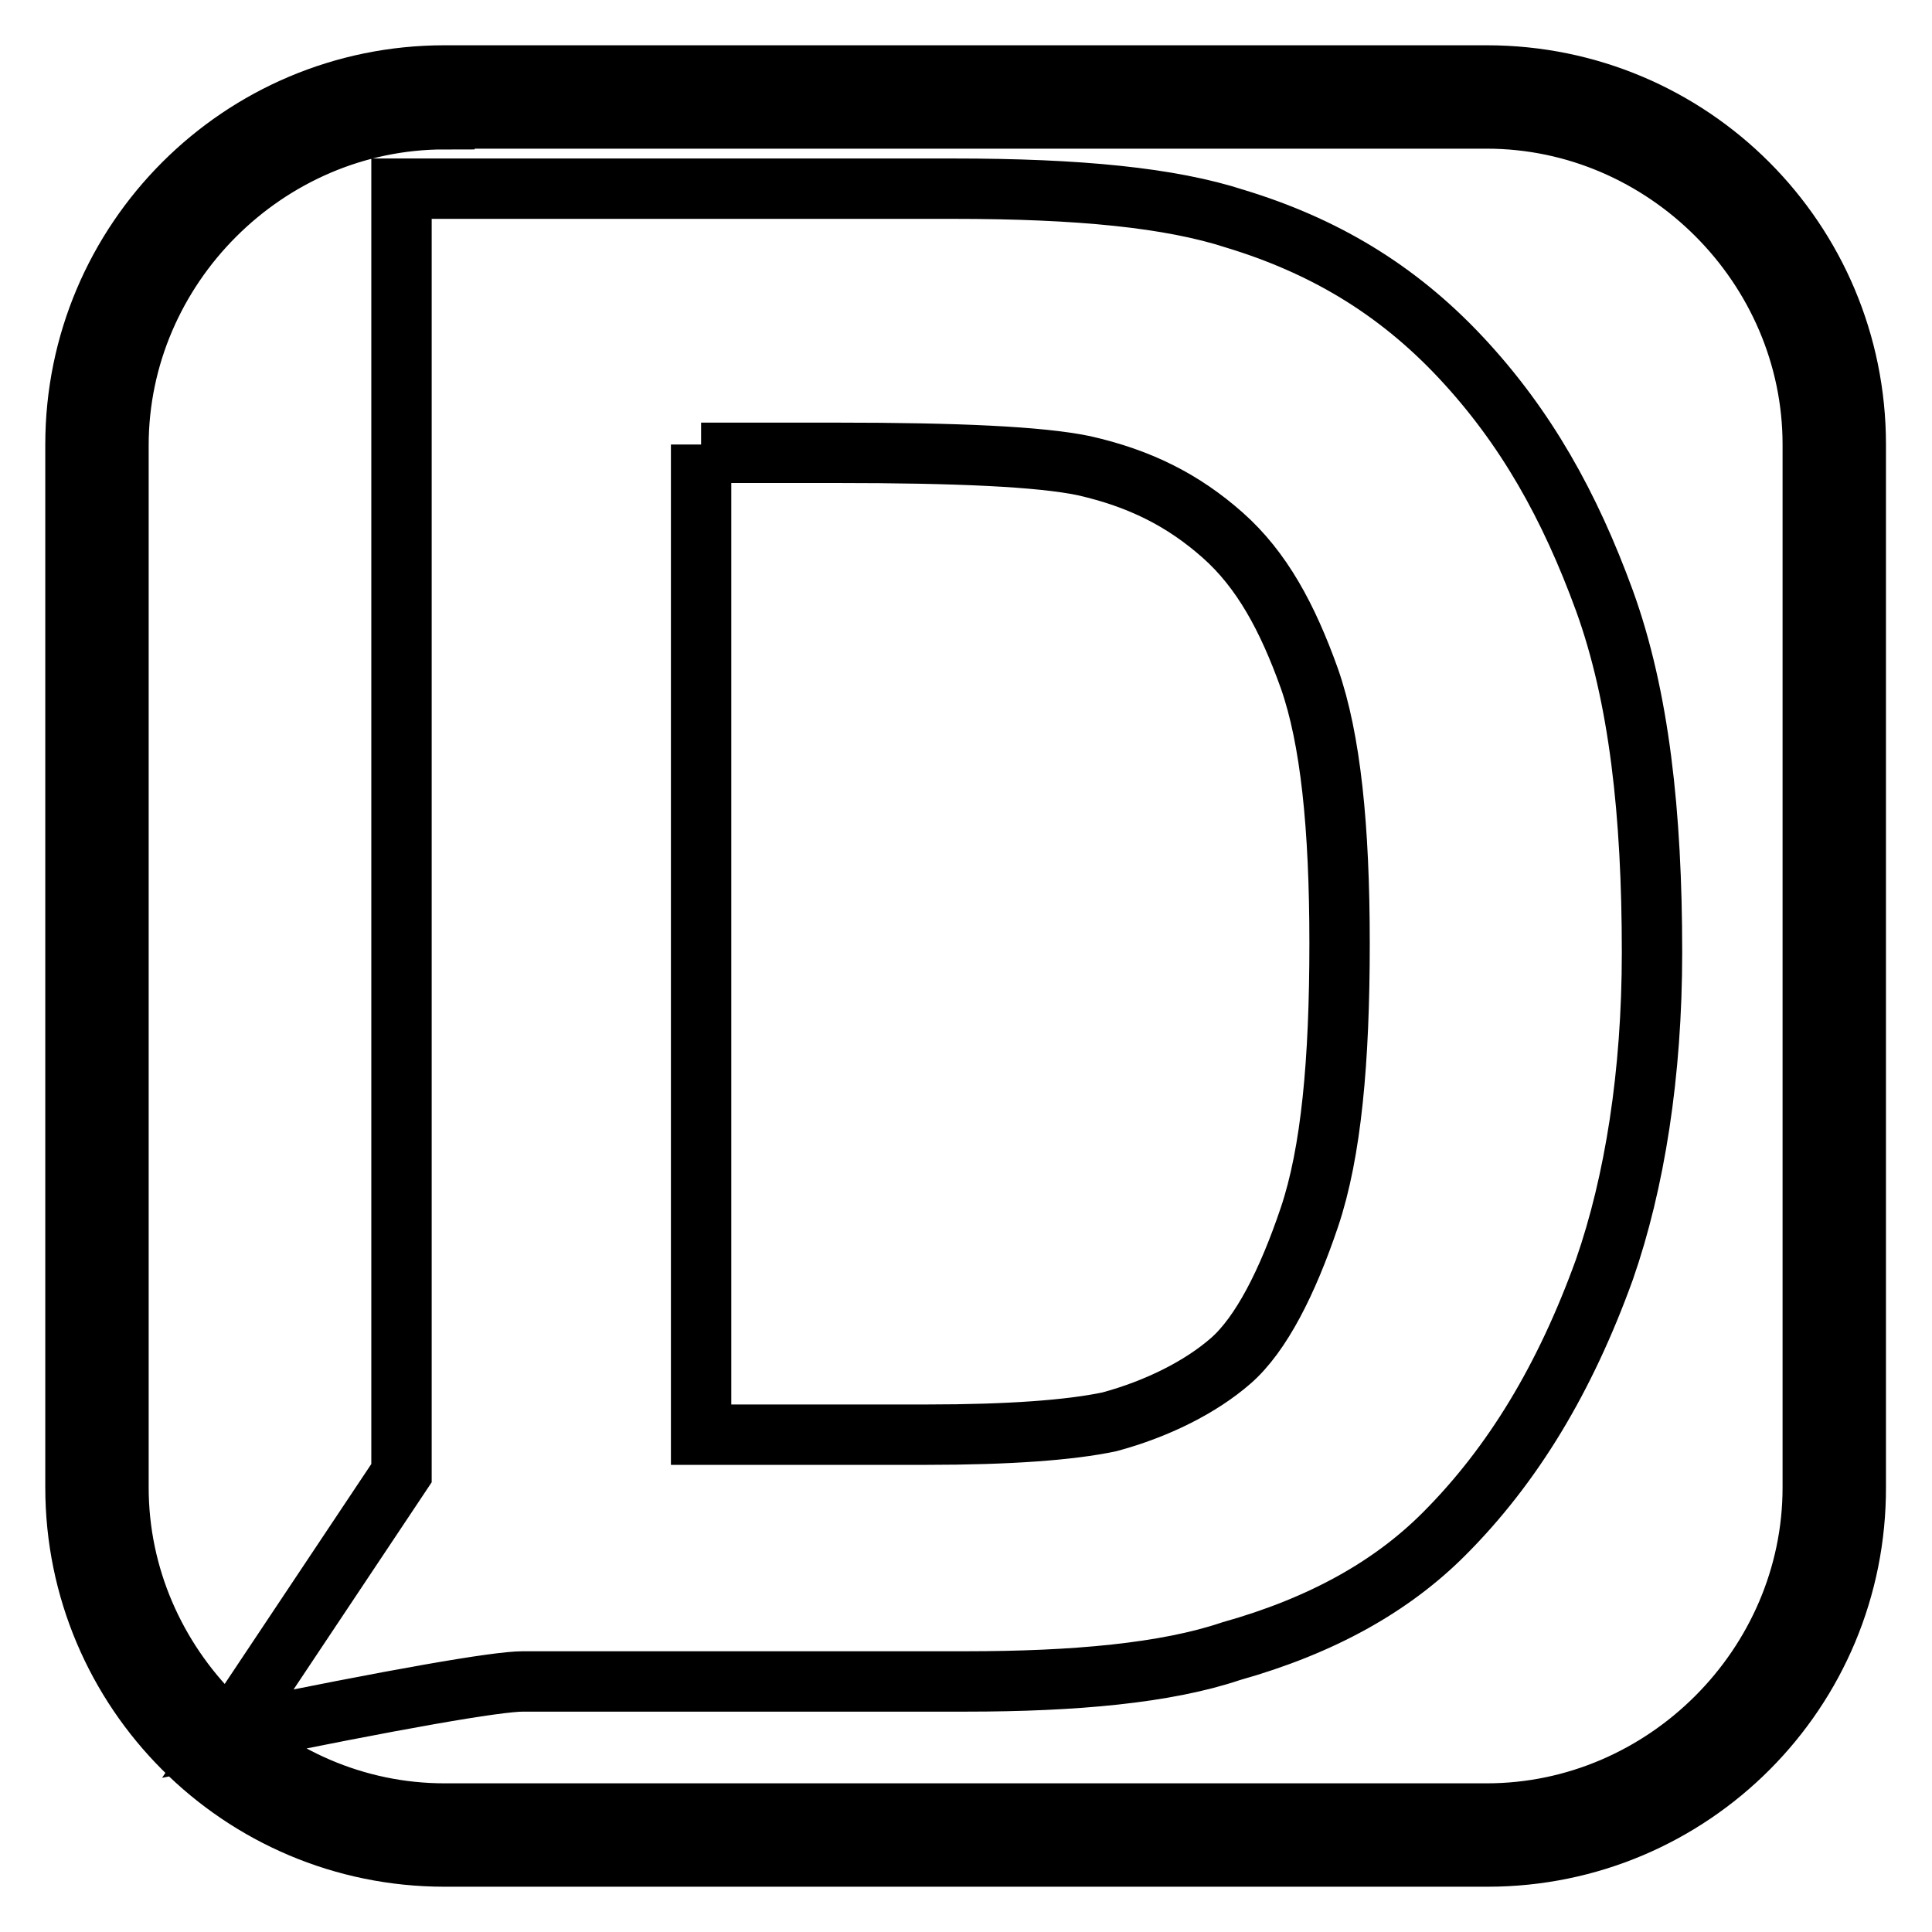 <?xml version="1.0" encoding="utf-8"?>
<!-- Svg Vector Icons : http://www.onlinewebfonts.com/icon -->
<!DOCTYPE svg PUBLIC "-//W3C//DTD SVG 1.1//EN" "http://www.w3.org/Graphics/SVG/1.1/DTD/svg11.dtd">
<svg version="1.1" xmlns="http://www.w3.org/2000/svg" xmlns:xlink="http://www.w3.org/1999/xlink" x="0px" y="0px" viewBox="0 0 256 256" enable-background="new 0 0 256 256" xml:space="preserve">
<g> <path stroke-width="8" fill-opacity="0" stroke="#000000"  d="M197.1,246H58.9C31.9,246,10,224.1,10,197.1V58.9C10,31.9,31.9,10,58.9,10h138.1 c27.1,0,48.9,21.9,48.9,48.9v138.1C246,224.1,224.1,246,197.1,246z M58.9,15.8c-23.6,0-43.2,19.6-43.2,43.2v138.1 c0,23.6,19.6,43.2,43.2,43.2h138.1c23.6,0,43.2-19.6,43.2-43.2V58.9c0-23.6-19.6-43.2-43.2-43.2H58.9L58.9,15.8z M53.2,25h73.1 c16.7,0,28.8,1.2,37.4,4c11.5,3.5,21.3,9.2,29.9,18.4c8.6,9.2,14.4,19.6,19,32.2c4.6,12.7,6.3,28.2,6.3,46.6 c0,16.1-2.3,30.5-6.3,42c-5.2,14.4-12.1,25.9-21.3,35.1c-6.9,6.9-16.1,12.1-28.2,15.5c-8.6,2.9-20.7,4-35.1,4H69.3 c-3.5,0-16.7,2.3-39.1,6.9l23-34.5V25z M92.9,58.9v131.2h29.9c10.9,0,19-0.6,24.2-1.7c6.3-1.7,12.1-4.6,16.1-8.1 c4-3.5,7.5-10.4,10.4-19c2.9-8.6,4-20.7,4-36.3c0-15.5-1.2-27.1-4-35.1c-2.9-8.1-6.3-14.4-11.5-19c-5.2-4.6-10.9-7.5-18.4-9.2 c-5.8-1.2-16.7-1.7-32.8-1.7H92.9V58.9z"/></g>
</svg>